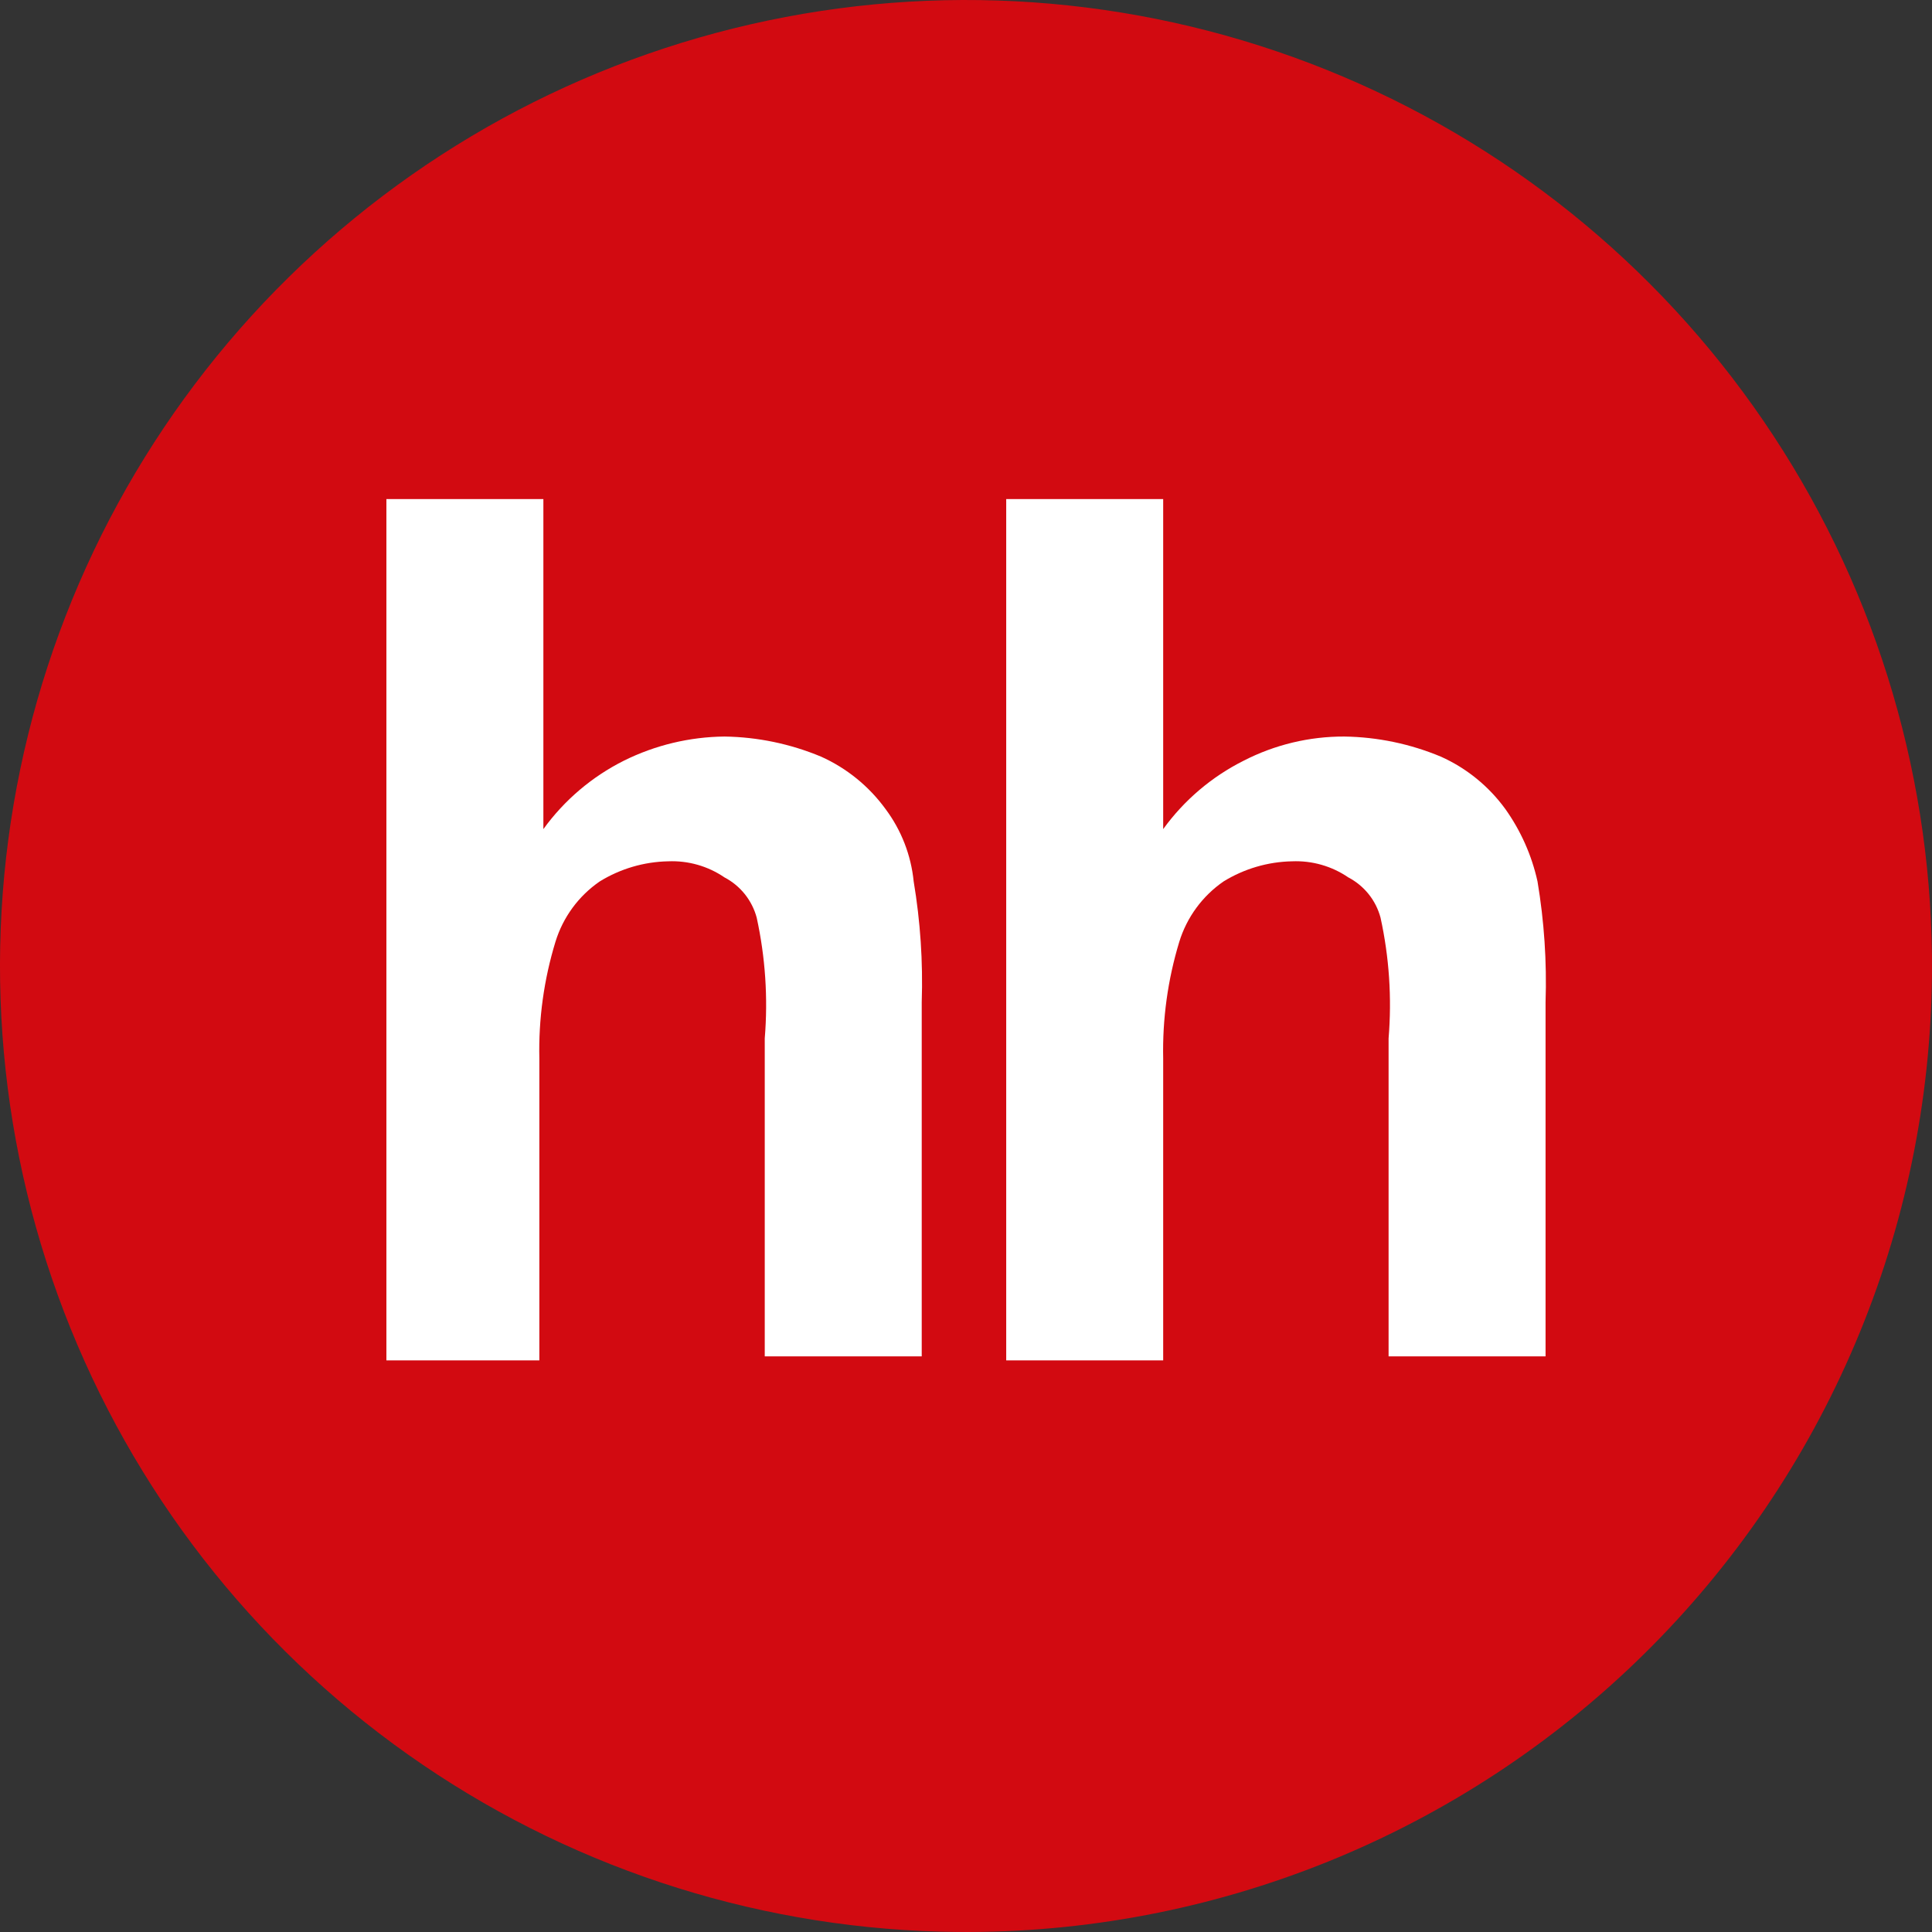 <?xml version="1.0" encoding="UTF-8"?> <svg xmlns="http://www.w3.org/2000/svg" width="48" height="48" viewBox="0 0 48 48" fill="none"><rect x="0" y="0" width="48" height="48" fill="#333333" stroke="none"/> <path d="M47.999 24.199C48.039 19.453 46.67 14.801 44.065 10.833C41.461 6.864 37.739 3.757 33.368 1.904C28.998 0.051 24.177 -0.464 19.514 0.423C14.851 1.31 10.556 3.56 7.171 6.889C3.787 10.217 1.466 14.474 0.501 19.122C-0.464 23.769 -0.029 28.599 1.751 32.999C3.531 37.399 6.575 41.173 10.5 43.843C14.425 46.513 19.053 47.959 23.799 47.999C26.951 48.026 30.077 47.431 32.999 46.249C35.921 45.067 38.581 43.322 40.829 41.111C43.076 38.901 44.866 36.27 46.096 33.368C47.326 30.467 47.973 27.351 47.999 24.199V24.199Z" fill="#D20A11"></path> <path fill-rule="evenodd" clip-rule="evenodd" d="M13.5 12.399V20.599C14.02 19.88 14.706 19.297 15.5 18.899C16.277 18.513 17.132 18.308 18 18.299C18.824 18.311 19.639 18.481 20.4 18.799C21.037 19.085 21.589 19.534 22 20.099C22.393 20.624 22.635 21.247 22.7 21.899C22.866 22.89 22.933 23.895 22.9 24.899V33.699H19V25.799C19.083 24.795 19.015 23.784 18.8 22.799C18.743 22.586 18.642 22.387 18.505 22.215C18.367 22.043 18.195 21.901 18 21.799C17.589 21.518 17.097 21.378 16.6 21.399C15.998 21.411 15.412 21.584 14.9 21.899C14.374 22.261 13.987 22.79 13.8 23.399C13.513 24.339 13.378 25.318 13.4 26.299V33.799H9.6V12.399H13.5Z" fill="white"></path> <path fill-rule="evenodd" clip-rule="evenodd" d="M28.899 12.399V20.599C29.419 19.88 30.105 19.297 30.899 18.899C31.672 18.502 32.53 18.296 33.399 18.299C34.224 18.311 35.038 18.481 35.799 18.799C36.437 19.085 36.988 19.534 37.399 20.099C37.784 20.64 38.056 21.252 38.199 21.899C38.365 22.89 38.432 23.895 38.399 24.899V33.699H34.499V25.799C34.582 24.795 34.515 23.784 34.299 22.799C34.242 22.586 34.142 22.387 34.004 22.215C33.866 22.043 33.694 21.901 33.499 21.799C33.088 21.518 32.597 21.378 32.099 21.399C31.498 21.411 30.911 21.584 30.399 21.899C29.874 22.261 29.486 22.79 29.299 23.399C29.013 24.339 28.878 25.318 28.899 26.299V33.799H24.999V12.399H28.899Z" fill="white"></path> </svg> 